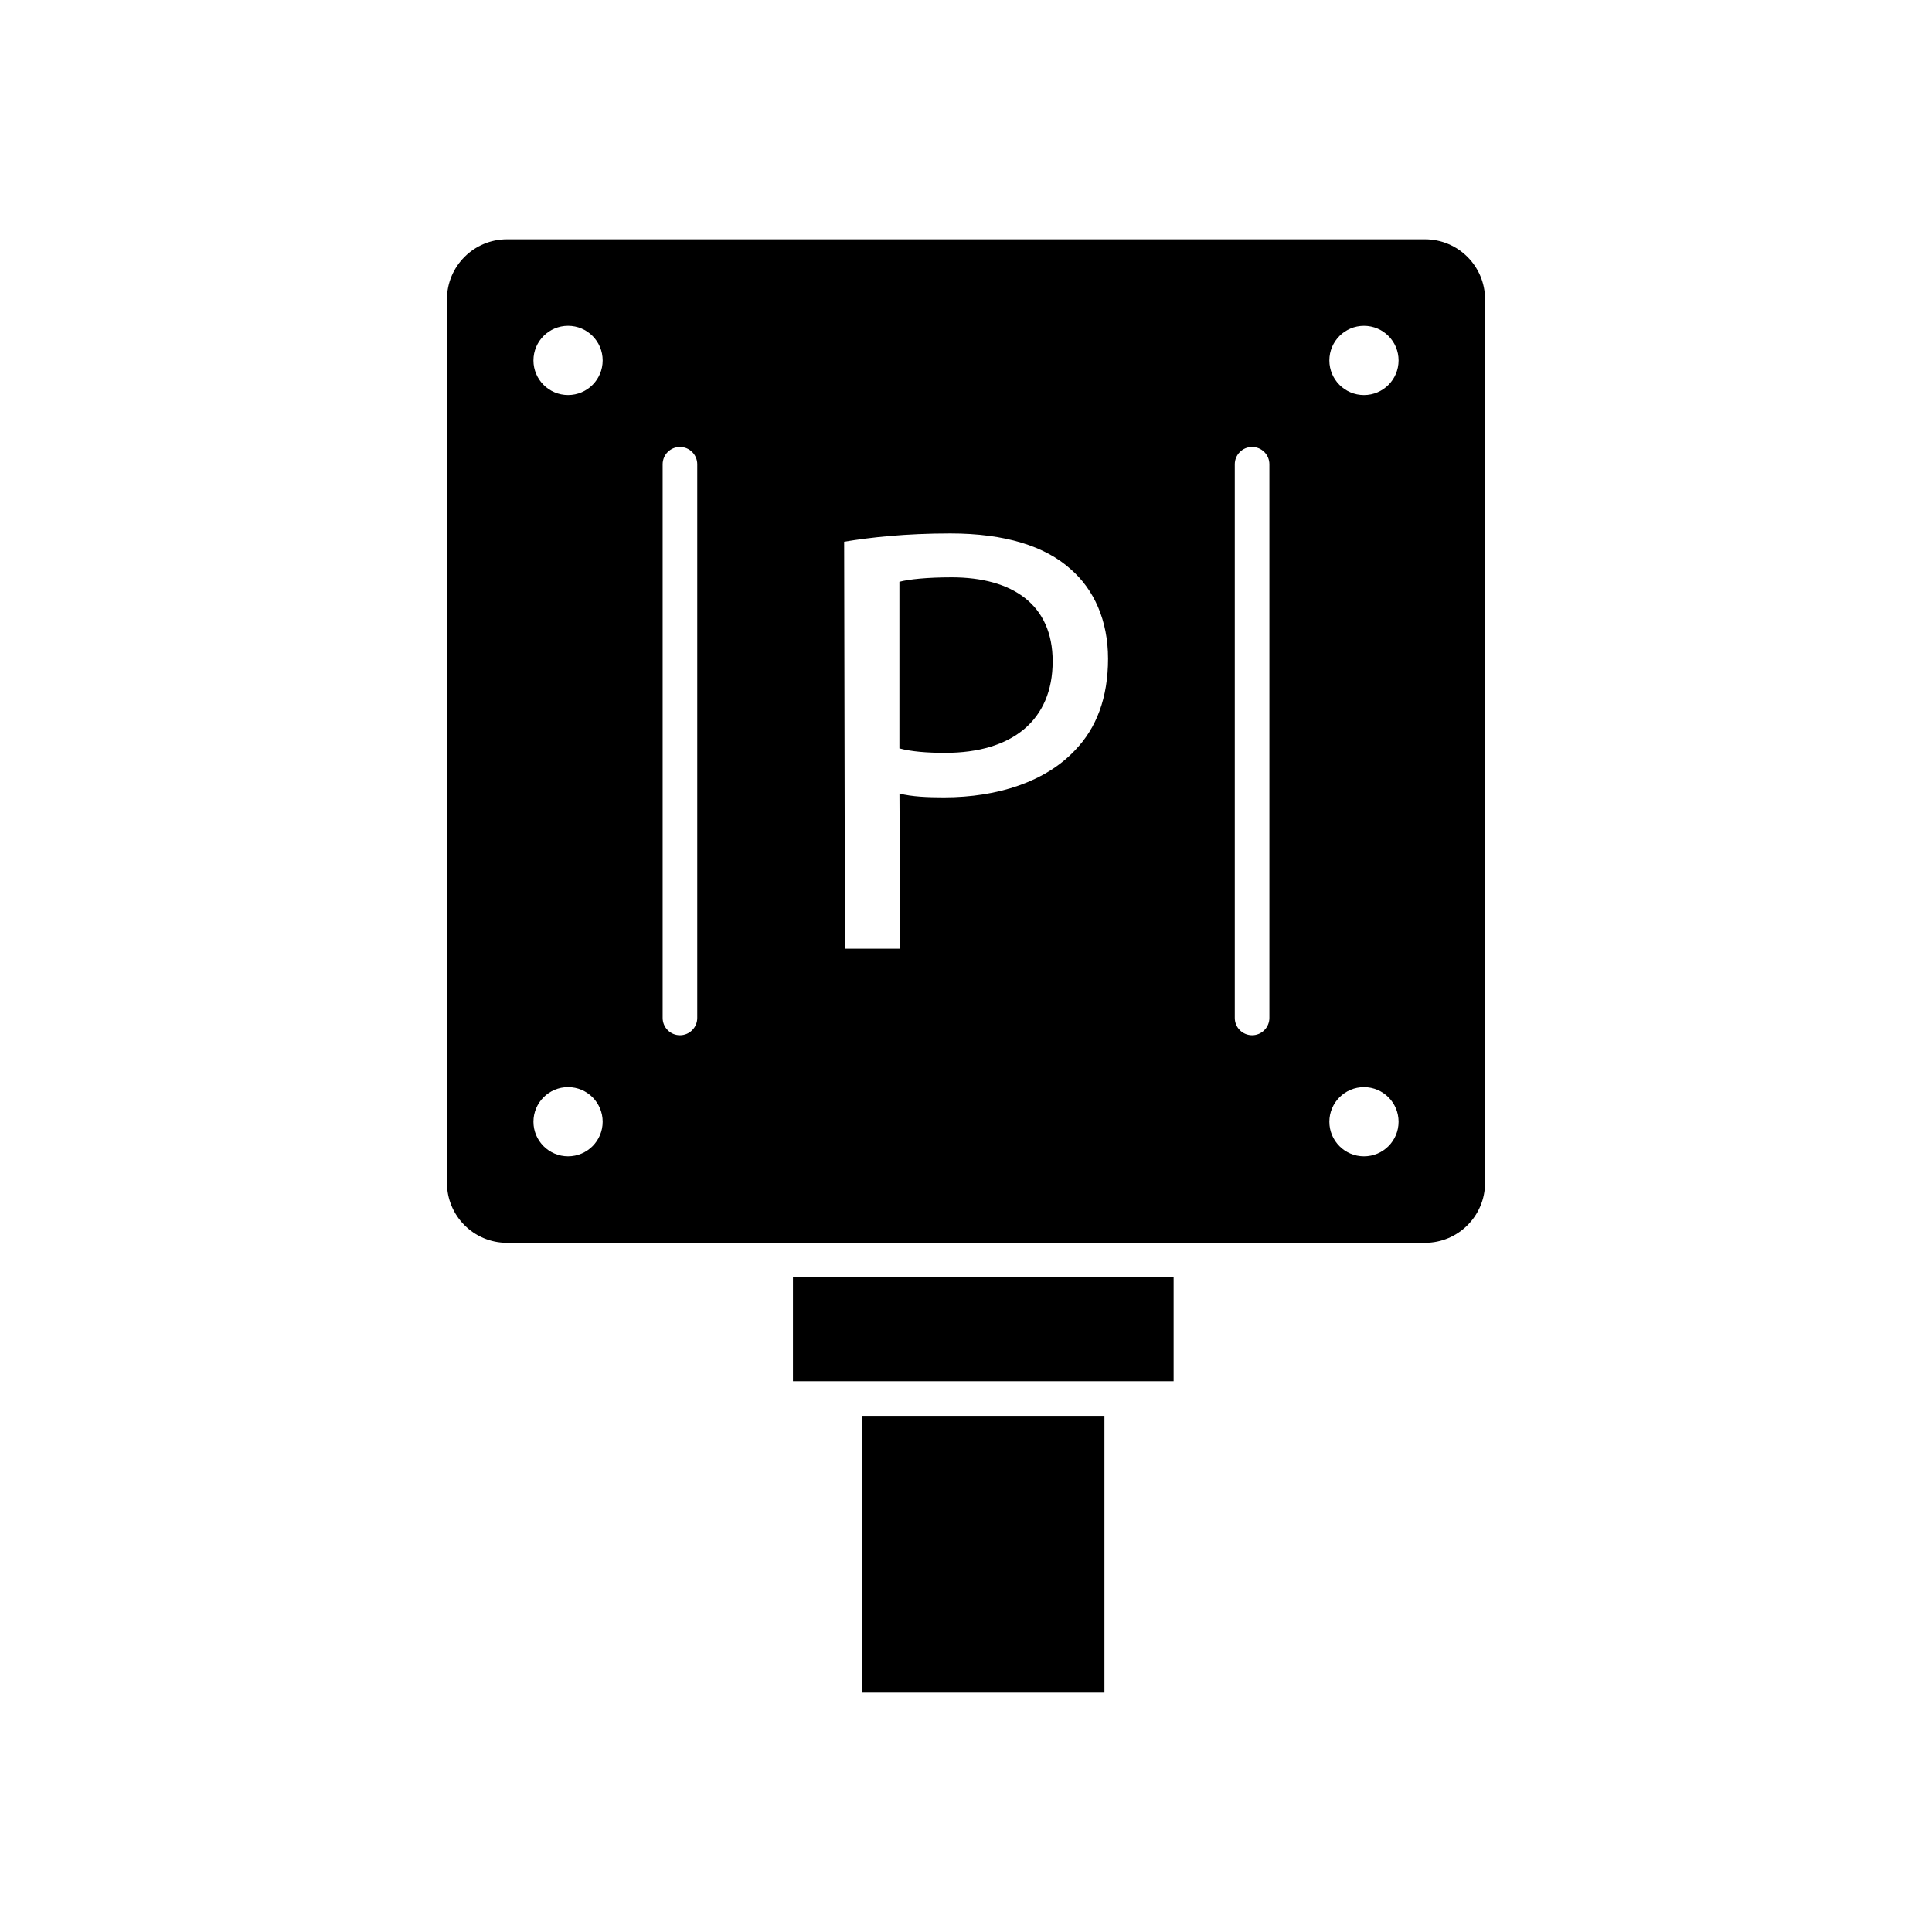 <?xml version="1.0" encoding="UTF-8"?>
<!-- Uploaded to: ICON Repo, www.svgrepo.com, Generator: ICON Repo Mixer Tools -->
<svg fill="#000000" width="800px" height="800px" version="1.1" viewBox="144 144 512 512" xmlns="http://www.w3.org/2000/svg">
 <g>
  <path d="m354.14 510.04h100.88v-27.512h-100.88z"/>
  <path d="m372.49 519.21h64.195v73.363h-64.195z"/>
  <path d="m396.17 297c-6.406 0-11.293 0.504-13.82 1.18v44.156c3.203 0.844 7.246 1.18 12.133 1.18 17.695 0 28.48-8.594 28.48-24.27 0.008-15-10.609-22.246-26.793-22.246z"/>
  <path d="m521.66 207.42h-243.32c-8.766 0-15.895 7.133-15.895 15.895v234.15c0 8.766 7.133 15.895 15.895 15.895h243.32c8.766 0 15.895-7.129 15.895-15.895v-234.15c0-8.762-7.129-15.895-15.895-15.895zm-227.12 243.02c-5.062 0-9.172-4.106-9.172-9.172 0-5.062 4.106-9.172 9.172-9.172s9.172 4.106 9.172 9.172-4.106 9.172-9.172 9.172zm0-201.75c-5.062 0-9.172-4.106-9.172-9.172 0-5.066 4.106-9.172 9.172-9.172s9.172 4.106 9.172 9.172c0 5.07-4.106 9.172-9.172 9.172zm34.238 165.07c0 2.531-2.055 4.586-4.586 4.586s-4.586-2.051-4.586-4.586v-146.73c0-2.531 2.055-4.586 4.586-4.586s4.586 2.051 4.586 4.586zm100.1-70.918c-7.754 8.258-20.391 12.473-34.719 12.473-4.383 0-8.426-0.168-11.797-1.012l0.211 41.117h-14.66l-0.207-107.86c7.078-1.18 16.348-2.191 28.145-2.191 14.492 0 25.113 3.371 31.852 9.438 6.234 5.394 9.941 13.652 9.941 23.762-0.004 10.281-3.039 18.371-8.766 24.27zm51.523 70.918c0 2.531-2.051 4.586-4.586 4.586-2.531 0-4.586-2.051-4.586-4.586v-146.73c0-2.531 2.051-4.586 4.586-4.586 2.531 0 4.586 2.051 4.586 4.586zm25.066 36.684c-5.062 0-9.172-4.106-9.172-9.172 0-5.062 4.106-9.172 9.172-9.172 5.066 0 9.172 4.106 9.172 9.172-0.004 5.066-4.109 9.172-9.172 9.172zm0-201.75c-5.062 0-9.172-4.106-9.172-9.172 0-5.066 4.106-9.172 9.172-9.172 5.066 0 9.172 4.106 9.172 9.172-0.004 5.07-4.109 9.172-9.172 9.172z"/>
 </g>
</svg>